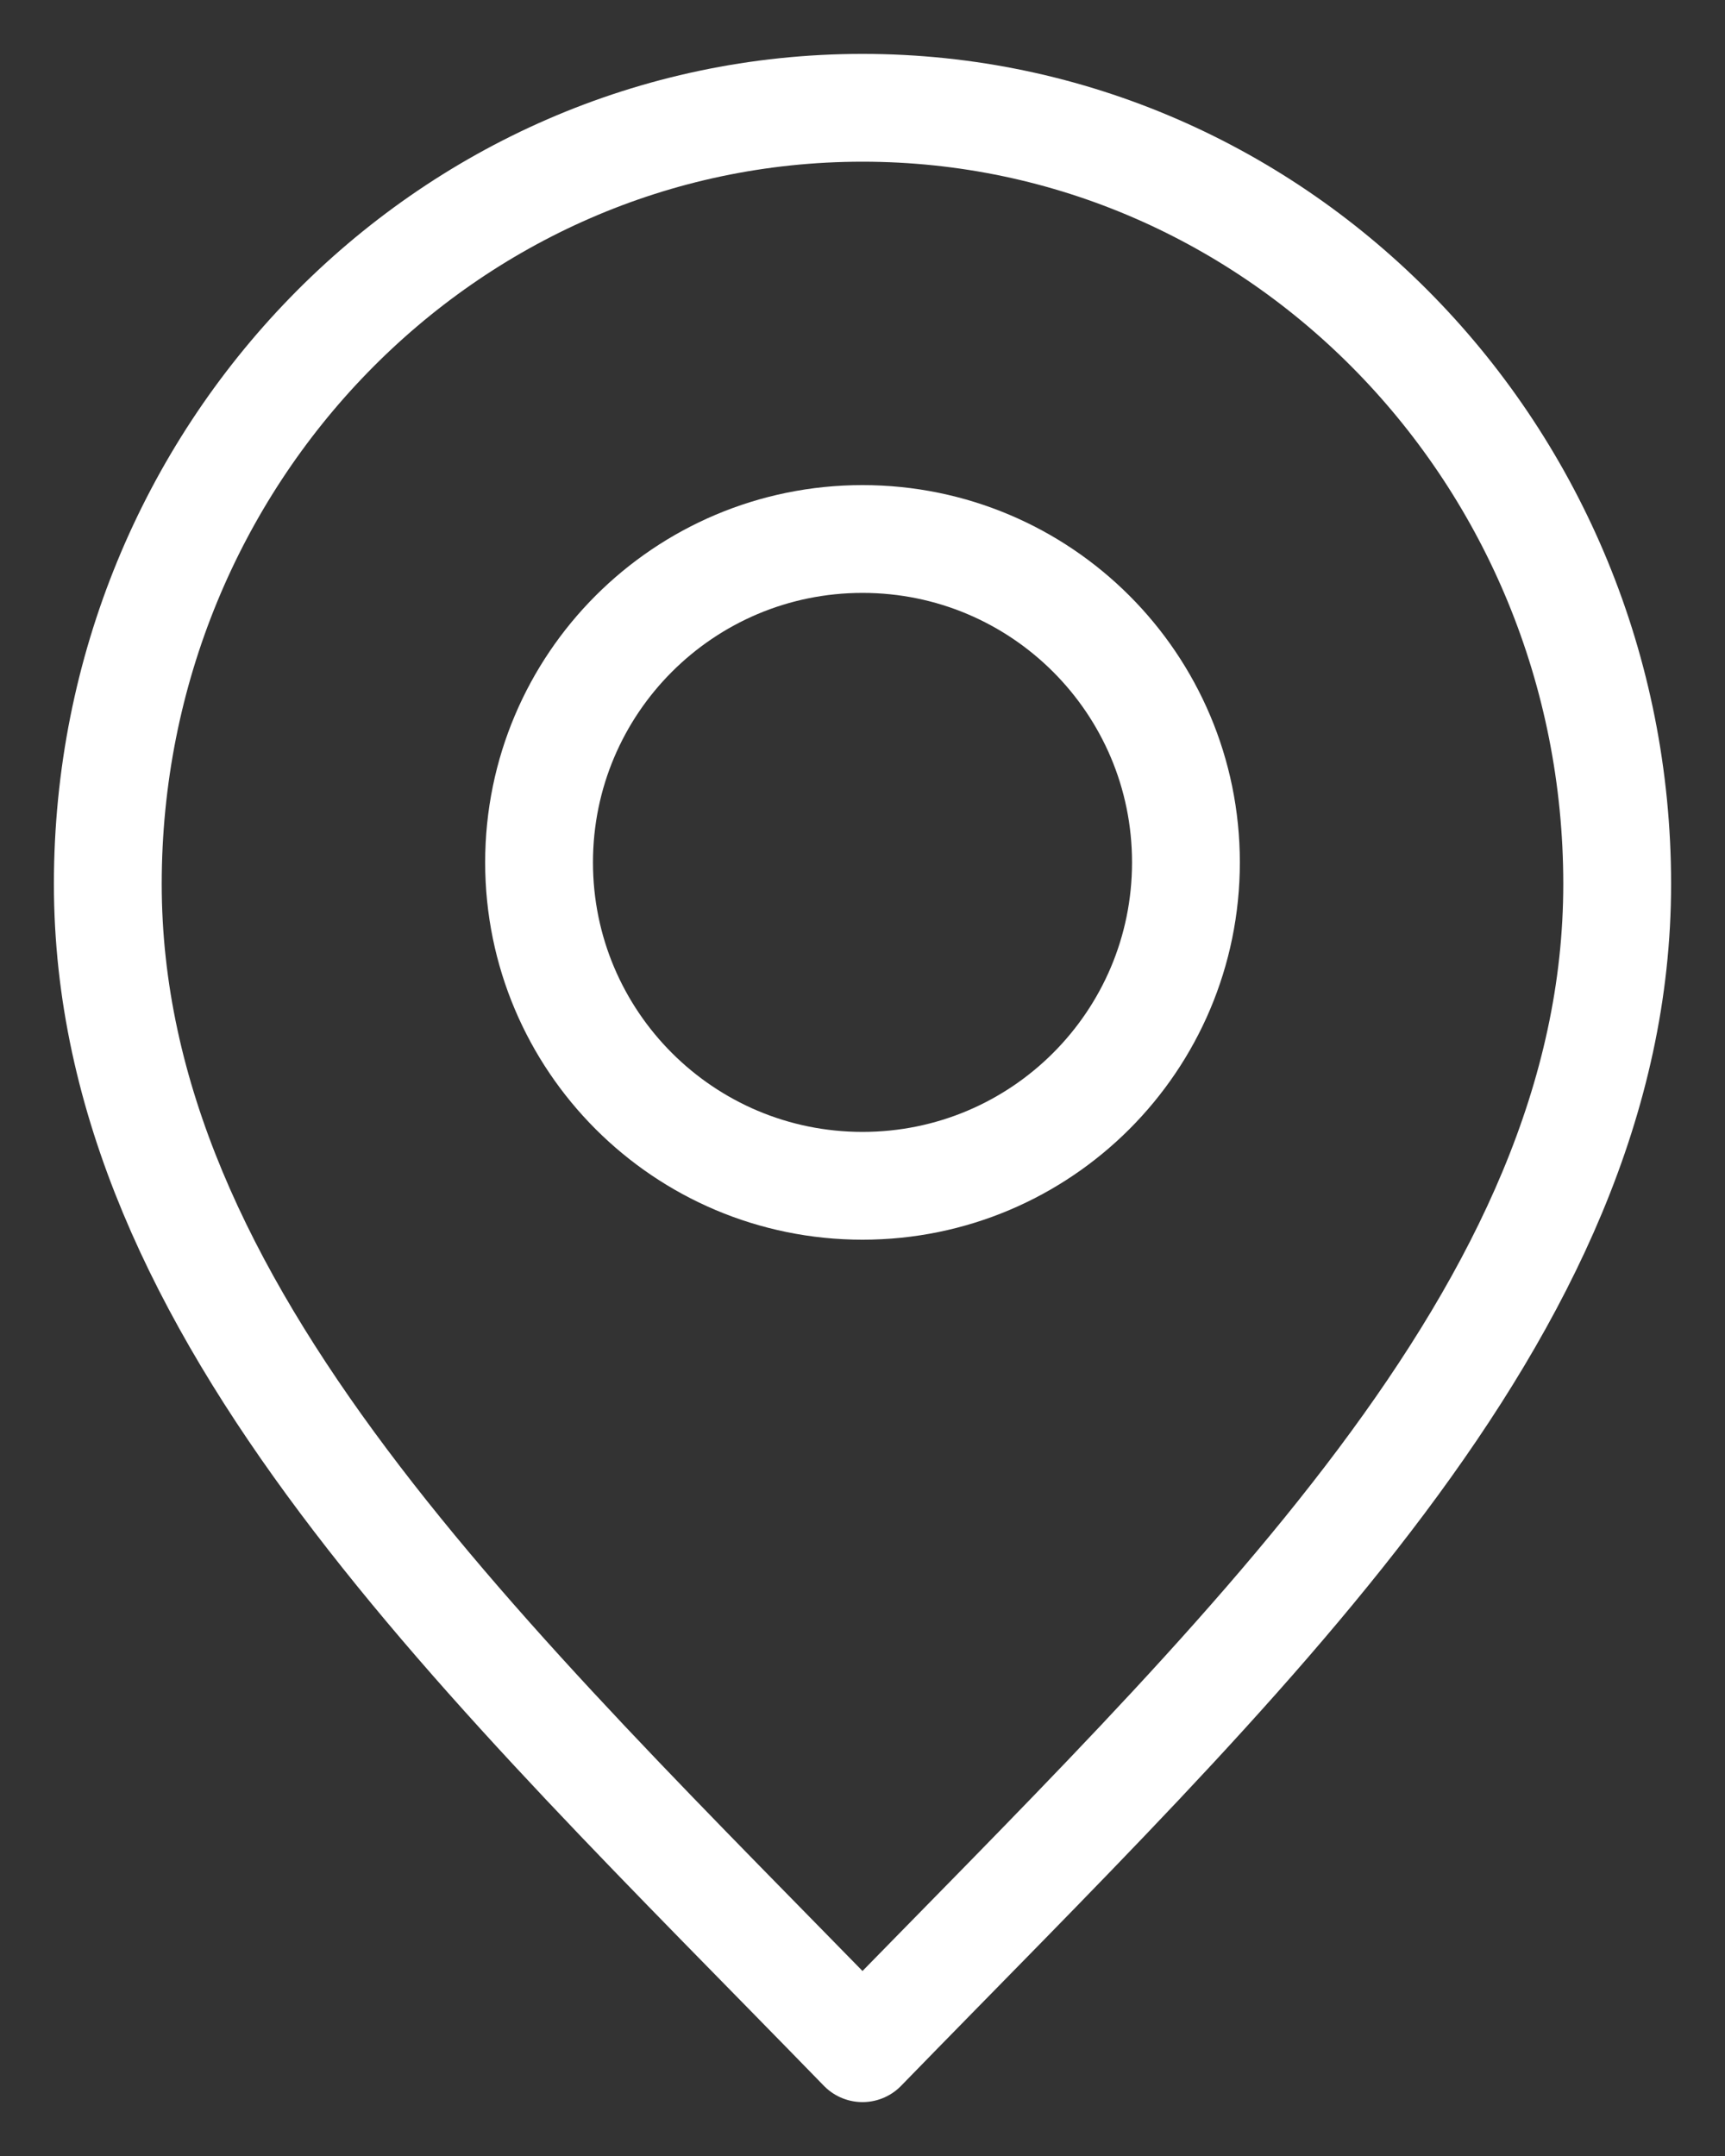 <svg width="16" height="20" viewBox="0 0 16 20" fill="none" xmlns="http://www.w3.org/2000/svg">
<rect x="0" y="0" width="16" height="20" fill="#333333" stroke="none"/>
<path d="M8 19C11.5 15.4 15 12.176 15 8.2C15 4.223 11.866 1 8 1C4.134 1 1 4.223 1 8.2C1 12.176 4.5 15.4 8 19H8Z" stroke="white" stroke-linecap="round" stroke-linejoin="round"/>
<path d="M8 11C9.657 11 11 9.657 11 8C11 6.343 9.657 5 8 5C6.343 5 5 6.343 5 8C5 9.657 6.343 11 8 11Z" stroke="white" stroke-linecap="round" stroke-linejoin="round"/>
</svg>
